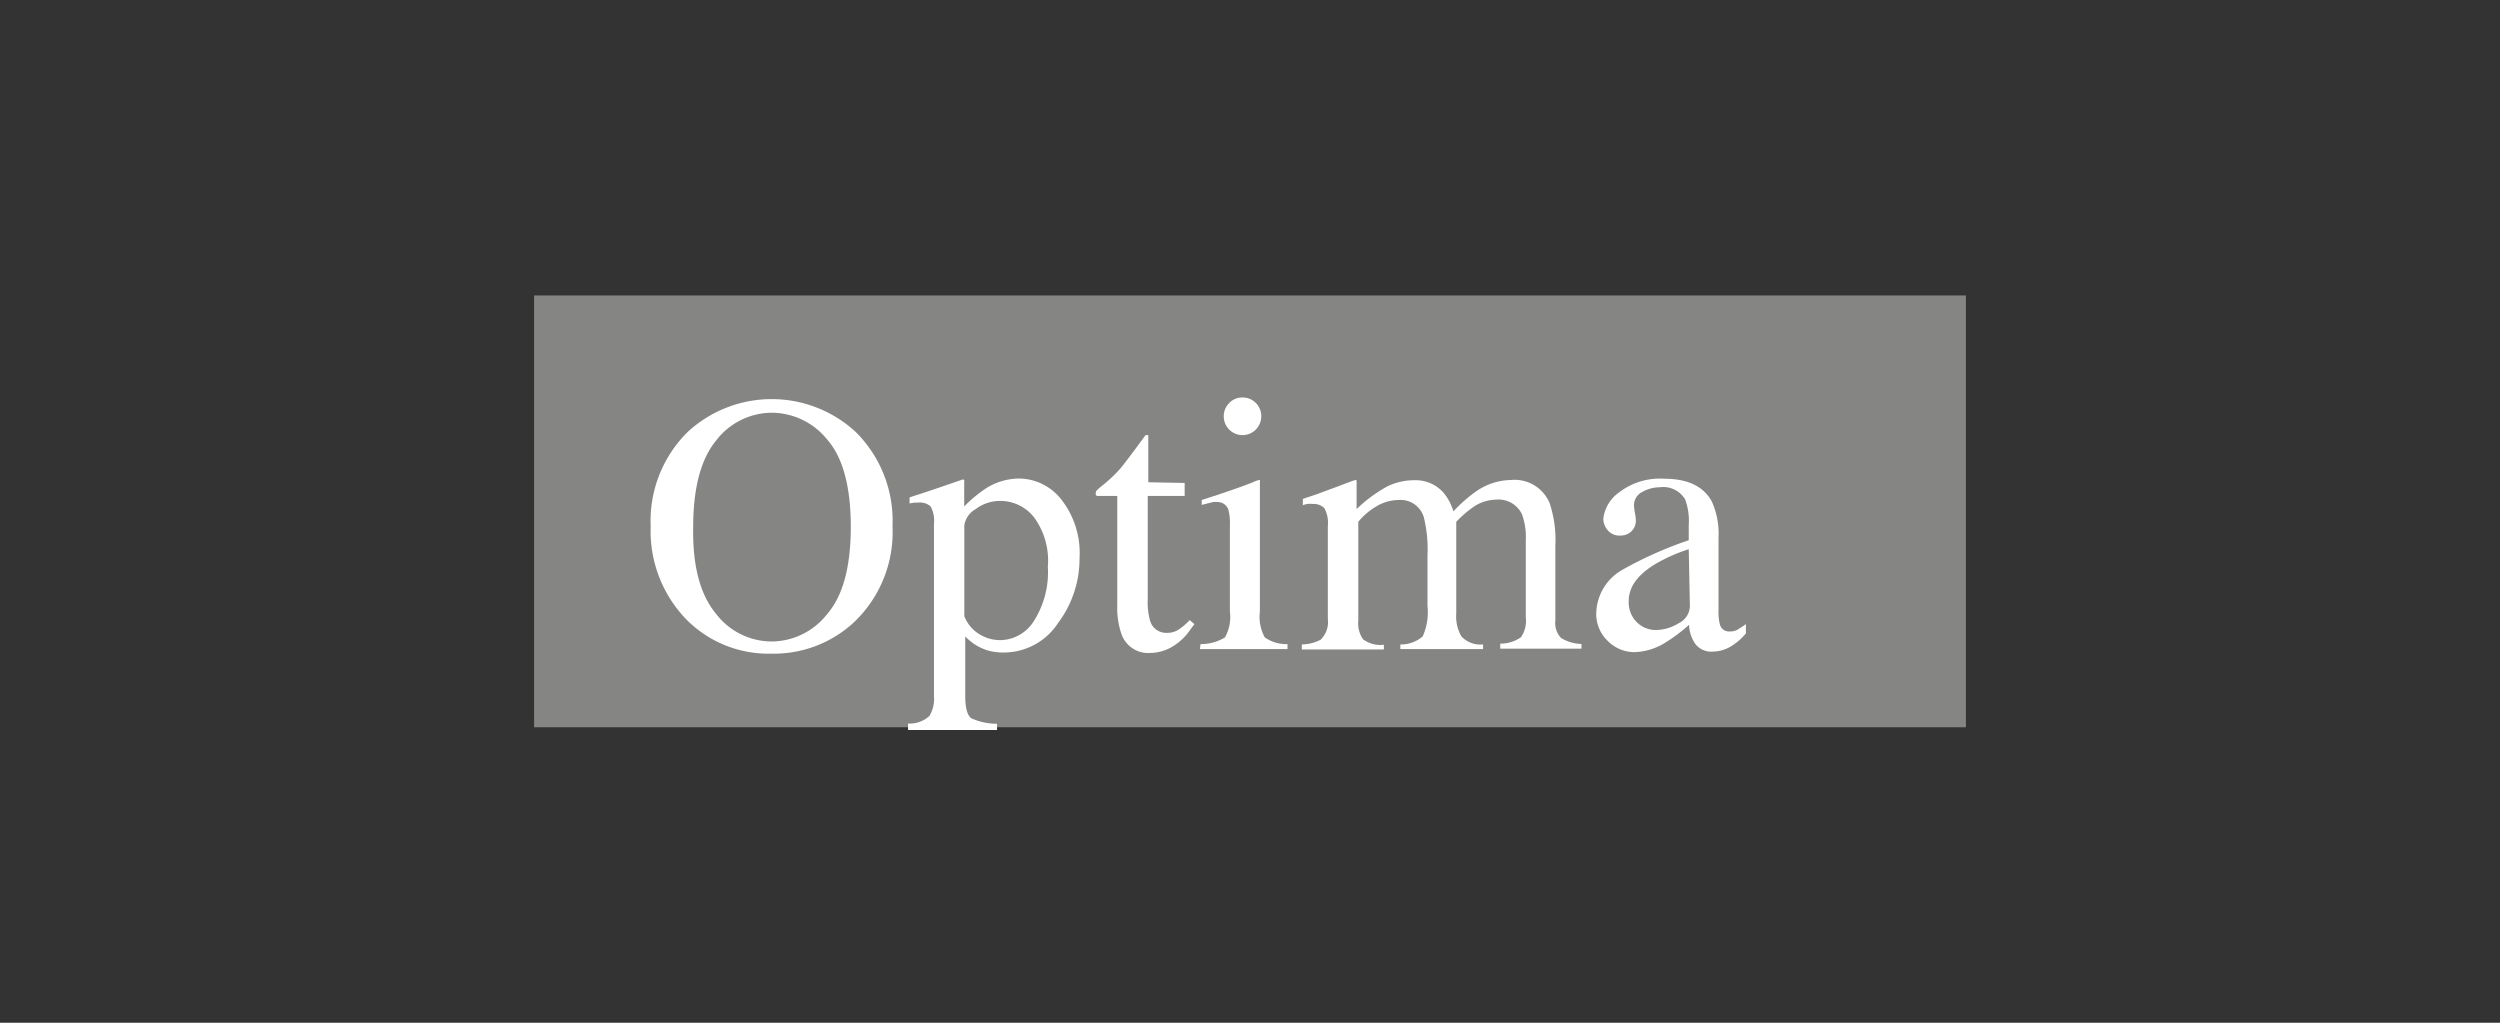 <svg id="Capa_1" data-name="Capa 1" xmlns="http://www.w3.org/2000/svg" viewBox="0 0 220 90"><rect x="0" y="0" width="220" height="90" fill="#333333" stroke="none"/><defs><style>.cls-1{fill:#858584;}.cls-2{fill:#fff;}</style></defs><rect class="cls-1" x="47" y="26" width="126" height="38"/><path class="cls-2" d="M60.53,38a10.9,10.9,0,0,1,14.76,0,11,11,0,0,1,3.25,8.32,10.92,10.92,0,0,1-3.36,8.41,10.33,10.33,0,0,1-7.28,2.79,10.15,10.15,0,0,1-7.58-3.09,11.18,11.18,0,0,1-3.06-8.11A11,11,0,0,1,60.53,38ZM63,54a6.18,6.18,0,0,0,4.95,2.45A6.25,6.25,0,0,0,72.82,54c1.36-1.59,2.05-4.14,2.05-7.64s-.69-6.1-2.07-7.67a6.3,6.3,0,0,0-4.89-2.37A6.21,6.21,0,0,0,63,38.79q-2,2.46-2,7.59C60.94,49.8,61.61,52.32,63,54Z"/><path class="cls-2" d="M79.91,63.67A2.53,2.53,0,0,0,81.79,63a2.86,2.86,0,0,0,.4-1.7V46.11a2.69,2.69,0,0,0-.29-1.54,1.4,1.4,0,0,0-1.1-.34h-.33l-.43.07v-.53l1.5-.49s1.12-.37,3.19-1.09a.13.13,0,0,1,.12.07.29.29,0,0,1,0,.16v2.15A11.66,11.66,0,0,1,86.73,43a5.5,5.5,0,0,1,2.93-.89A4.77,4.77,0,0,1,93.43,44,7.62,7.62,0,0,1,95,49.09a9.45,9.45,0,0,1-1.9,5.75,5.7,5.7,0,0,1-4.76,2.58,4.68,4.68,0,0,1-1.54-.22A4.55,4.55,0,0,1,84.94,56v5.2c0,1.07.17,1.72.52,2a5.4,5.4,0,0,0,2.28.49v.55H79.91Zm6.26-7.87a3.45,3.45,0,0,0,1.92.53A3.54,3.54,0,0,0,91,54.62a8,8,0,0,0,1.21-4.74A6.45,6.45,0,0,0,91,45.53,3.77,3.77,0,0,0,88,44.08a3.58,3.58,0,0,0-2.14.72,2,2,0,0,0-1,1.42v8A3.18,3.18,0,0,0,86.17,55.8Z"/><path class="cls-2" d="M104.25,42.5v1.14H101l0,9.14a6,6,0,0,0,.2,1.82,1.47,1.47,0,0,0,1.49,1.09,1.79,1.79,0,0,0,1-.27,5.21,5.21,0,0,0,1-.85l.42.35-.35.47A5,5,0,0,1,103,57a3.89,3.89,0,0,1-1.77.46,2.49,2.49,0,0,1-2.54-1.66,7,7,0,0,1-.37-2.51V43.64H96.54a.27.27,0,0,1-.11-.1.16.16,0,0,1,0-.12.37.37,0,0,1,.07-.25,5.26,5.26,0,0,1,.45-.4,12.84,12.84,0,0,0,1.58-1.47c.32-.37,1.08-1.37,2.27-3a.58.58,0,0,1,.25,0s0,.1,0,.24v3.9Z"/><path class="cls-2" d="M105.65,56.68a4.1,4.1,0,0,0,2.14-.58,3.64,3.64,0,0,0,.44-2.28V46.26a4.66,4.66,0,0,0-.14-1.43,1,1,0,0,0-1-.65,1.87,1.87,0,0,0-.34,0l-1,.25V44l.68-.22c1.85-.6,3.14-1.06,3.87-1.36a2,2,0,0,1,.57-.19.85.85,0,0,1,0,.23V53.82a3.74,3.74,0,0,0,.43,2.27,3.27,3.27,0,0,0,2,.59v.44h-7.71Zm2.52-21.21a1.56,1.56,0,0,1,1.17-.49,1.59,1.59,0,0,1,1.17.48,1.61,1.61,0,0,1,.48,1.18,1.65,1.65,0,0,1-3.3,0A1.62,1.62,0,0,1,108.17,35.47Z"/><path class="cls-2" d="M114.56,56.71a3.69,3.69,0,0,0,1.65-.41,2.18,2.18,0,0,0,.64-1.84v-8.2a2.61,2.61,0,0,0-.31-1.54,1.3,1.3,0,0,0-1-.37,2.12,2.12,0,0,0-.5,0,2,2,0,0,0-.39.11v-.56l1.15-.38,2-.74c.94-.36,1.43-.54,1.49-.54a.08.08,0,0,1,.09.08,1.7,1.7,0,0,1,0,.3V44.8a12.48,12.48,0,0,1,2.71-2,5.42,5.42,0,0,1,2.35-.54,3.28,3.28,0,0,1,2.6,1.11A4.69,4.69,0,0,1,127.9,45a12.86,12.86,0,0,1,2-1.76,5.51,5.51,0,0,1,3.07-1,3.33,3.33,0,0,1,3.41,2.07,10.3,10.3,0,0,1,.49,3.72v6.58a1.91,1.91,0,0,0,.5,1.53,3.62,3.62,0,0,0,1.8.53v.41h-7.15v-.44a3.14,3.14,0,0,0,1.82-.56,2.51,2.51,0,0,0,.43-1.74V47.54a5.87,5.87,0,0,0-.33-2.27,2.28,2.28,0,0,0-2.3-1.3,3.63,3.63,0,0,0-2.05.69,9.82,9.82,0,0,0-1.44,1.26V54a3.53,3.53,0,0,0,.45,2,2.29,2.29,0,0,0,1.91.71v.41h-7.28v-.41A2.9,2.9,0,0,0,125.2,56a5.19,5.19,0,0,0,.42-2.67V48.88a11.84,11.84,0,0,0-.32-3.35A2.13,2.13,0,0,0,123.08,44a3.88,3.88,0,0,0-1.91.53,6,6,0,0,0-1.64,1.39v8.68a2.48,2.48,0,0,0,.42,1.66,2.57,2.57,0,0,0,1.83.48v.41h-7.22Z"/><path class="cls-2" d="M142.79,50.13a34.39,34.39,0,0,1,5.82-2.59V46.19a5.4,5.4,0,0,0-.32-2.25,2.24,2.24,0,0,0-2.23-1.06,3.14,3.14,0,0,0-1.54.41,1.31,1.31,0,0,0-.73,1.17,4.76,4.76,0,0,0,.08.65,5.07,5.07,0,0,1,.08.58,1.31,1.31,0,0,1-.59,1.23,1.43,1.43,0,0,1-.79.21,1.32,1.32,0,0,1-1.09-.47,1.58,1.58,0,0,1-.39-1,3.3,3.3,0,0,1,1.38-2.32,5.87,5.87,0,0,1,4-1.21q3.07,0,4.17,2a6.94,6.94,0,0,1,.59,3.19v6.36a4.45,4.45,0,0,0,.12,1.27.83.83,0,0,0,.86.62,1.5,1.5,0,0,0,.6-.11,8.41,8.41,0,0,0,.83-.54v.82a5.23,5.23,0,0,1-1.1,1,3.18,3.18,0,0,1-1.81.6,1.75,1.75,0,0,1-1.56-.7,3.12,3.12,0,0,1-.53-1.66,14.66,14.66,0,0,1-2.06,1.55,5.43,5.43,0,0,1-2.75.86,3.31,3.31,0,0,1-2.36-1,3.26,3.26,0,0,1-1-2.44A4.51,4.51,0,0,1,142.79,50.13Zm5.82-1.8a14.79,14.79,0,0,0-3,1.34c-1.52.94-2.28,2-2.28,3.2a2.44,2.44,0,0,0,1,2.13,2.34,2.34,0,0,0,1.38.44,3.8,3.8,0,0,0,2-.59,1.72,1.72,0,0,0,1-1.49Z"/></svg>
